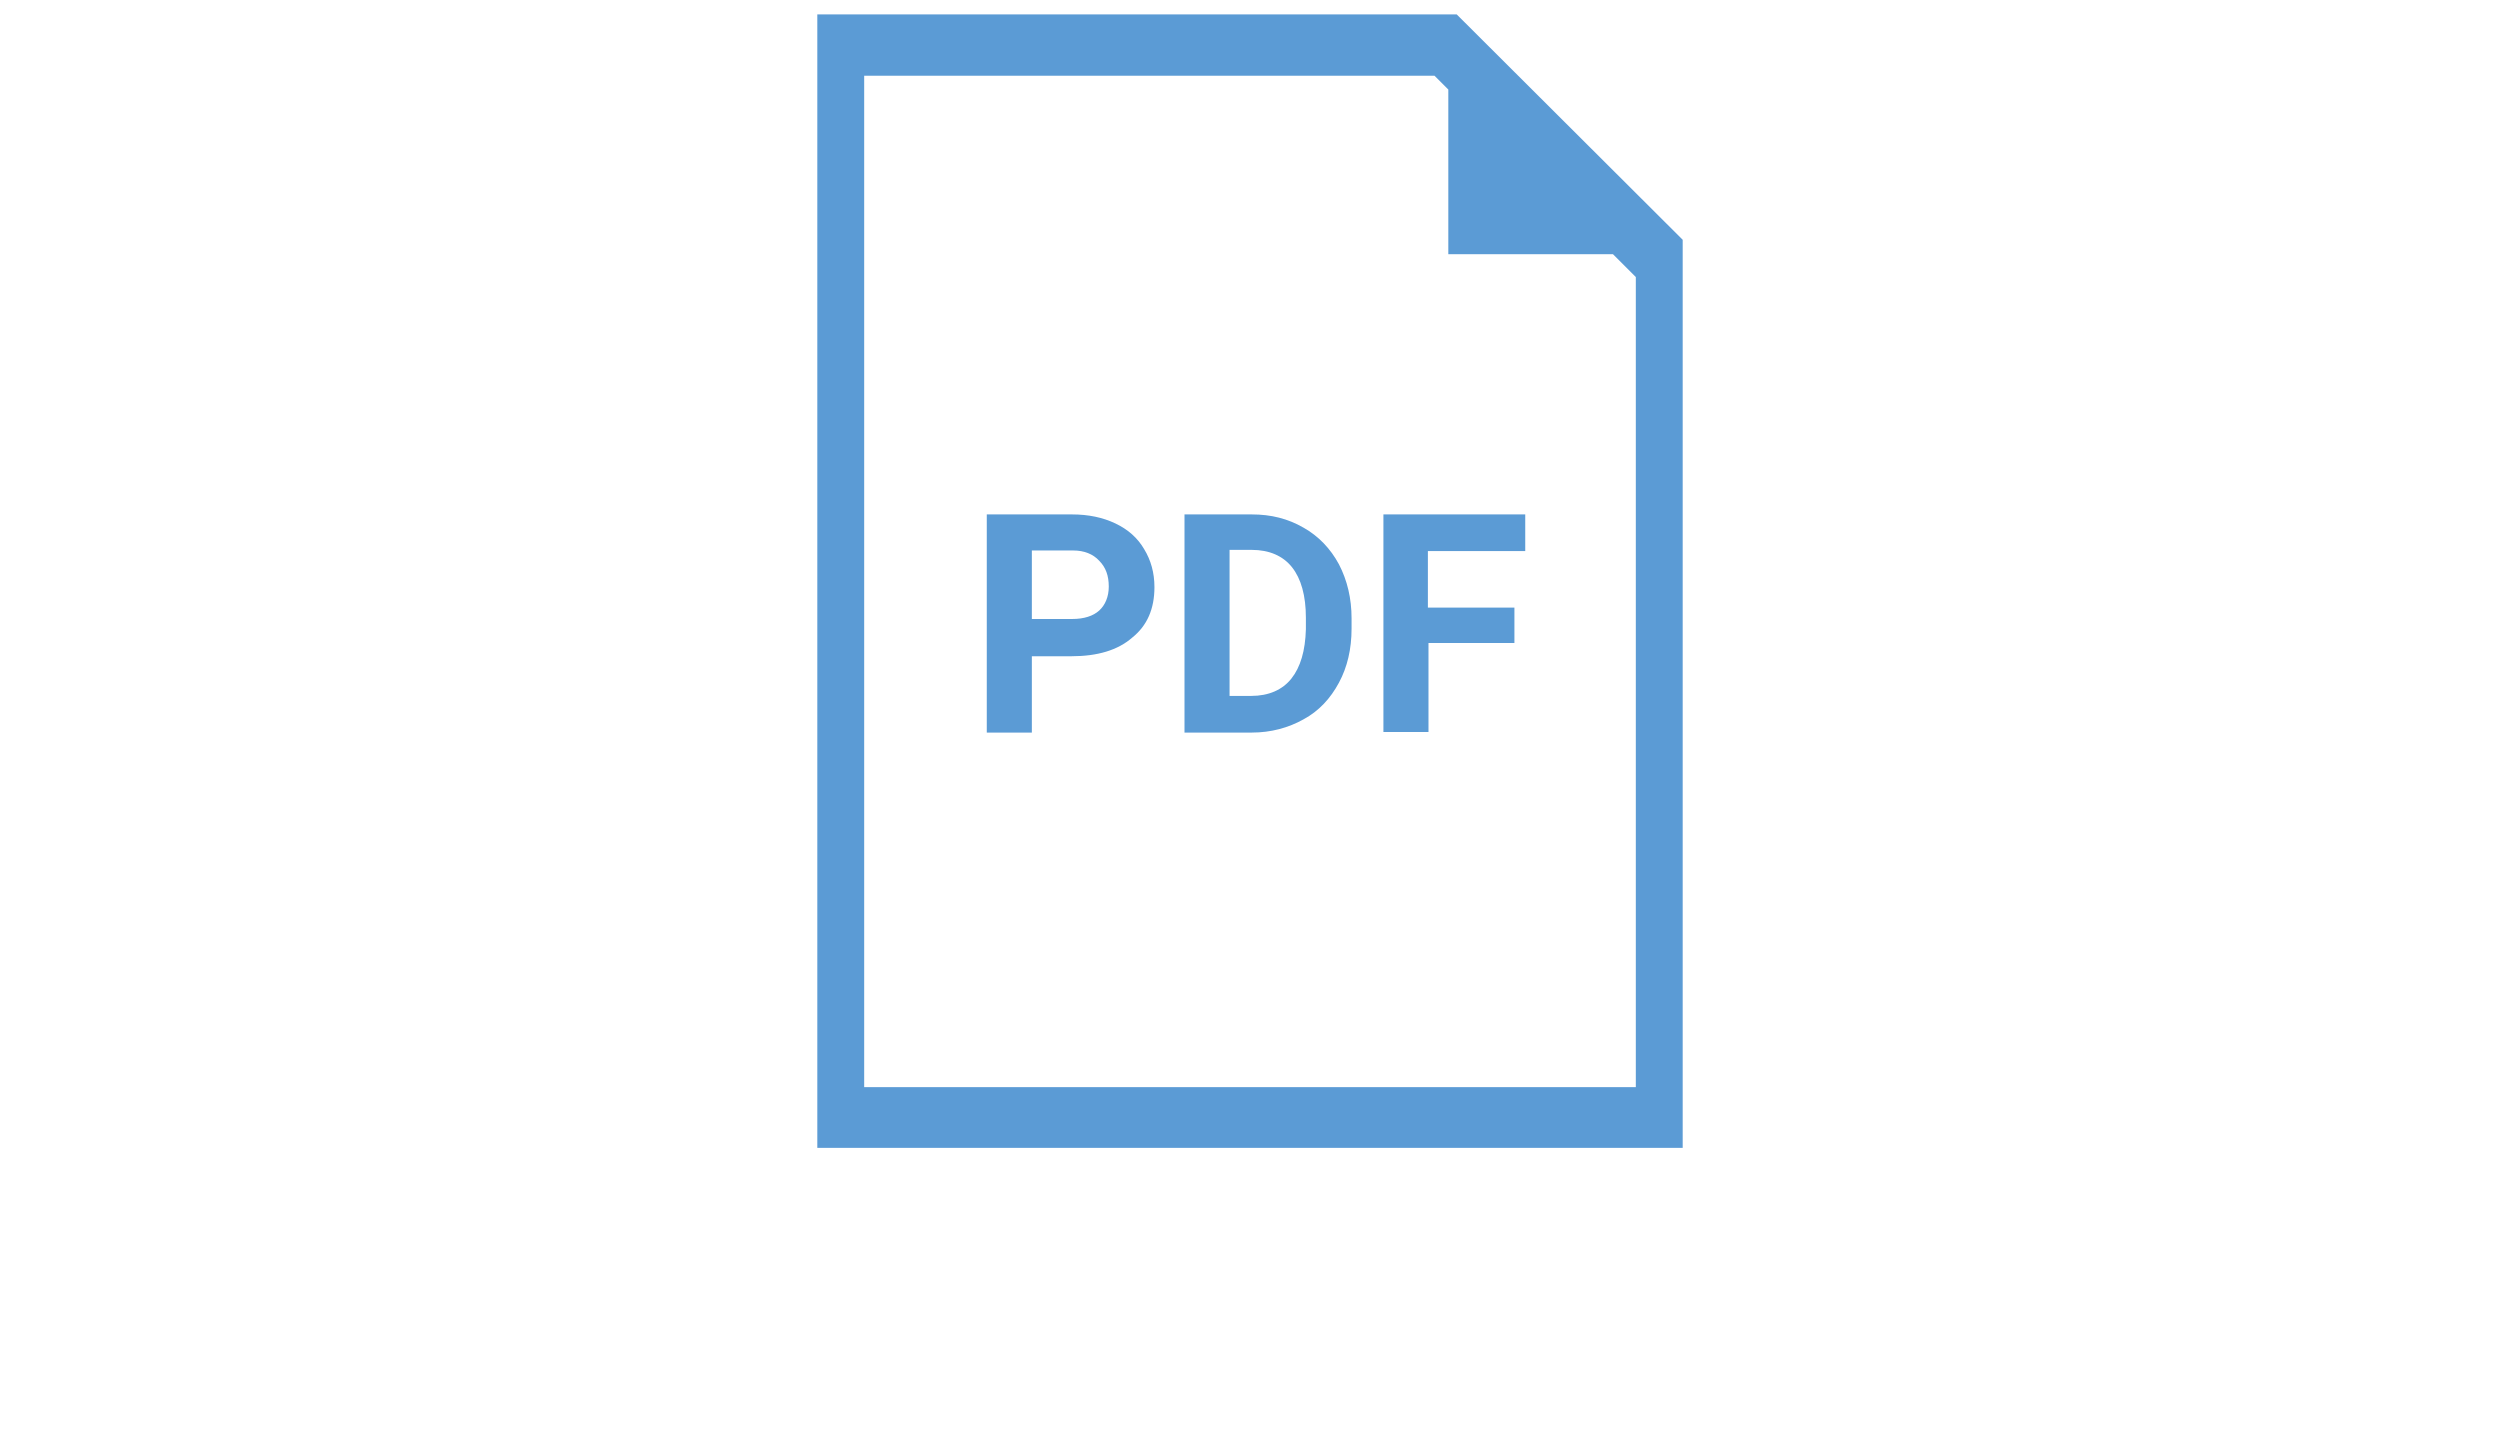 <?xml version="1.0" encoding="utf-8"?>
<!-- Generator: Adobe Illustrator 28.3.0, SVG Export Plug-In . SVG Version: 6.00 Build 0)  -->
<svg version="1.1" id="Ebene_1" xmlns="http://www.w3.org/2000/svg" xmlns:xlink="http://www.w3.org/1999/xlink" x="0px" y="0px"
	 viewBox="0 0 416 238.4" style="enable-background:new 0 0 416 238.4;" xml:space="preserve">
<style type="text/css">
	.st0{fill:#1C8ADB;}
	.st1{fill:#5B9BD5;}
</style>
<circle class="st0" cx="1995" cy="-79.6" r="400"/>
<g>
	<g>
		<path id="rect4216" class="st1" d="M136,2.4V191H280V39.9L242.4,2.4L136,2.4z M143.8,12.6h94.9l2.3,2.3v27.4h27.4l3.8,3.8v134.8
			H143.8L143.8,12.6z"/>
		<g>
			<path class="st1" d="M171.7,109.1v12.8h-7.5V85.6h14.2c2.7,0,5.1,0.5,7.2,1.5c2.1,1,3.7,2.4,4.8,4.3c1.1,1.8,1.7,3.9,1.7,6.3
				c0,3.6-1.2,6.4-3.7,8.4c-2.4,2.1-5.8,3.1-10.1,3.1H171.7z M171.7,103h6.7c2,0,3.5-0.5,4.5-1.4c1-0.9,1.6-2.3,1.6-4
				c0-1.8-0.5-3.2-1.6-4.3c-1-1.1-2.5-1.7-4.3-1.7h-6.9V103z"/>
			<path class="st1" d="M197.1,121.9V85.6h11.2c3.2,0,6,0.7,8.6,2.2c2.5,1.4,4.5,3.5,5.9,6.1c1.4,2.7,2.1,5.7,2.1,9v1.7
				c0,3.4-0.7,6.4-2.1,9c-1.4,2.6-3.3,4.7-5.9,6.1c-2.5,1.4-5.4,2.2-8.6,2.2H197.1z M204.6,91.6v24.2h3.6c2.9,0,5.2-1,6.7-2.9
				c1.5-1.9,2.3-4.6,2.4-8.2v-1.9c0-3.7-0.8-6.5-2.3-8.4c-1.5-1.9-3.8-2.9-6.7-2.9H204.6z"/>
			<path class="st1" d="M252.1,107h-14.4v14.8h-7.5V85.6h23.6v6.1h-16.2v9.4h14.4V107z"/>
		</g>
	</g>
</g>
</svg>
